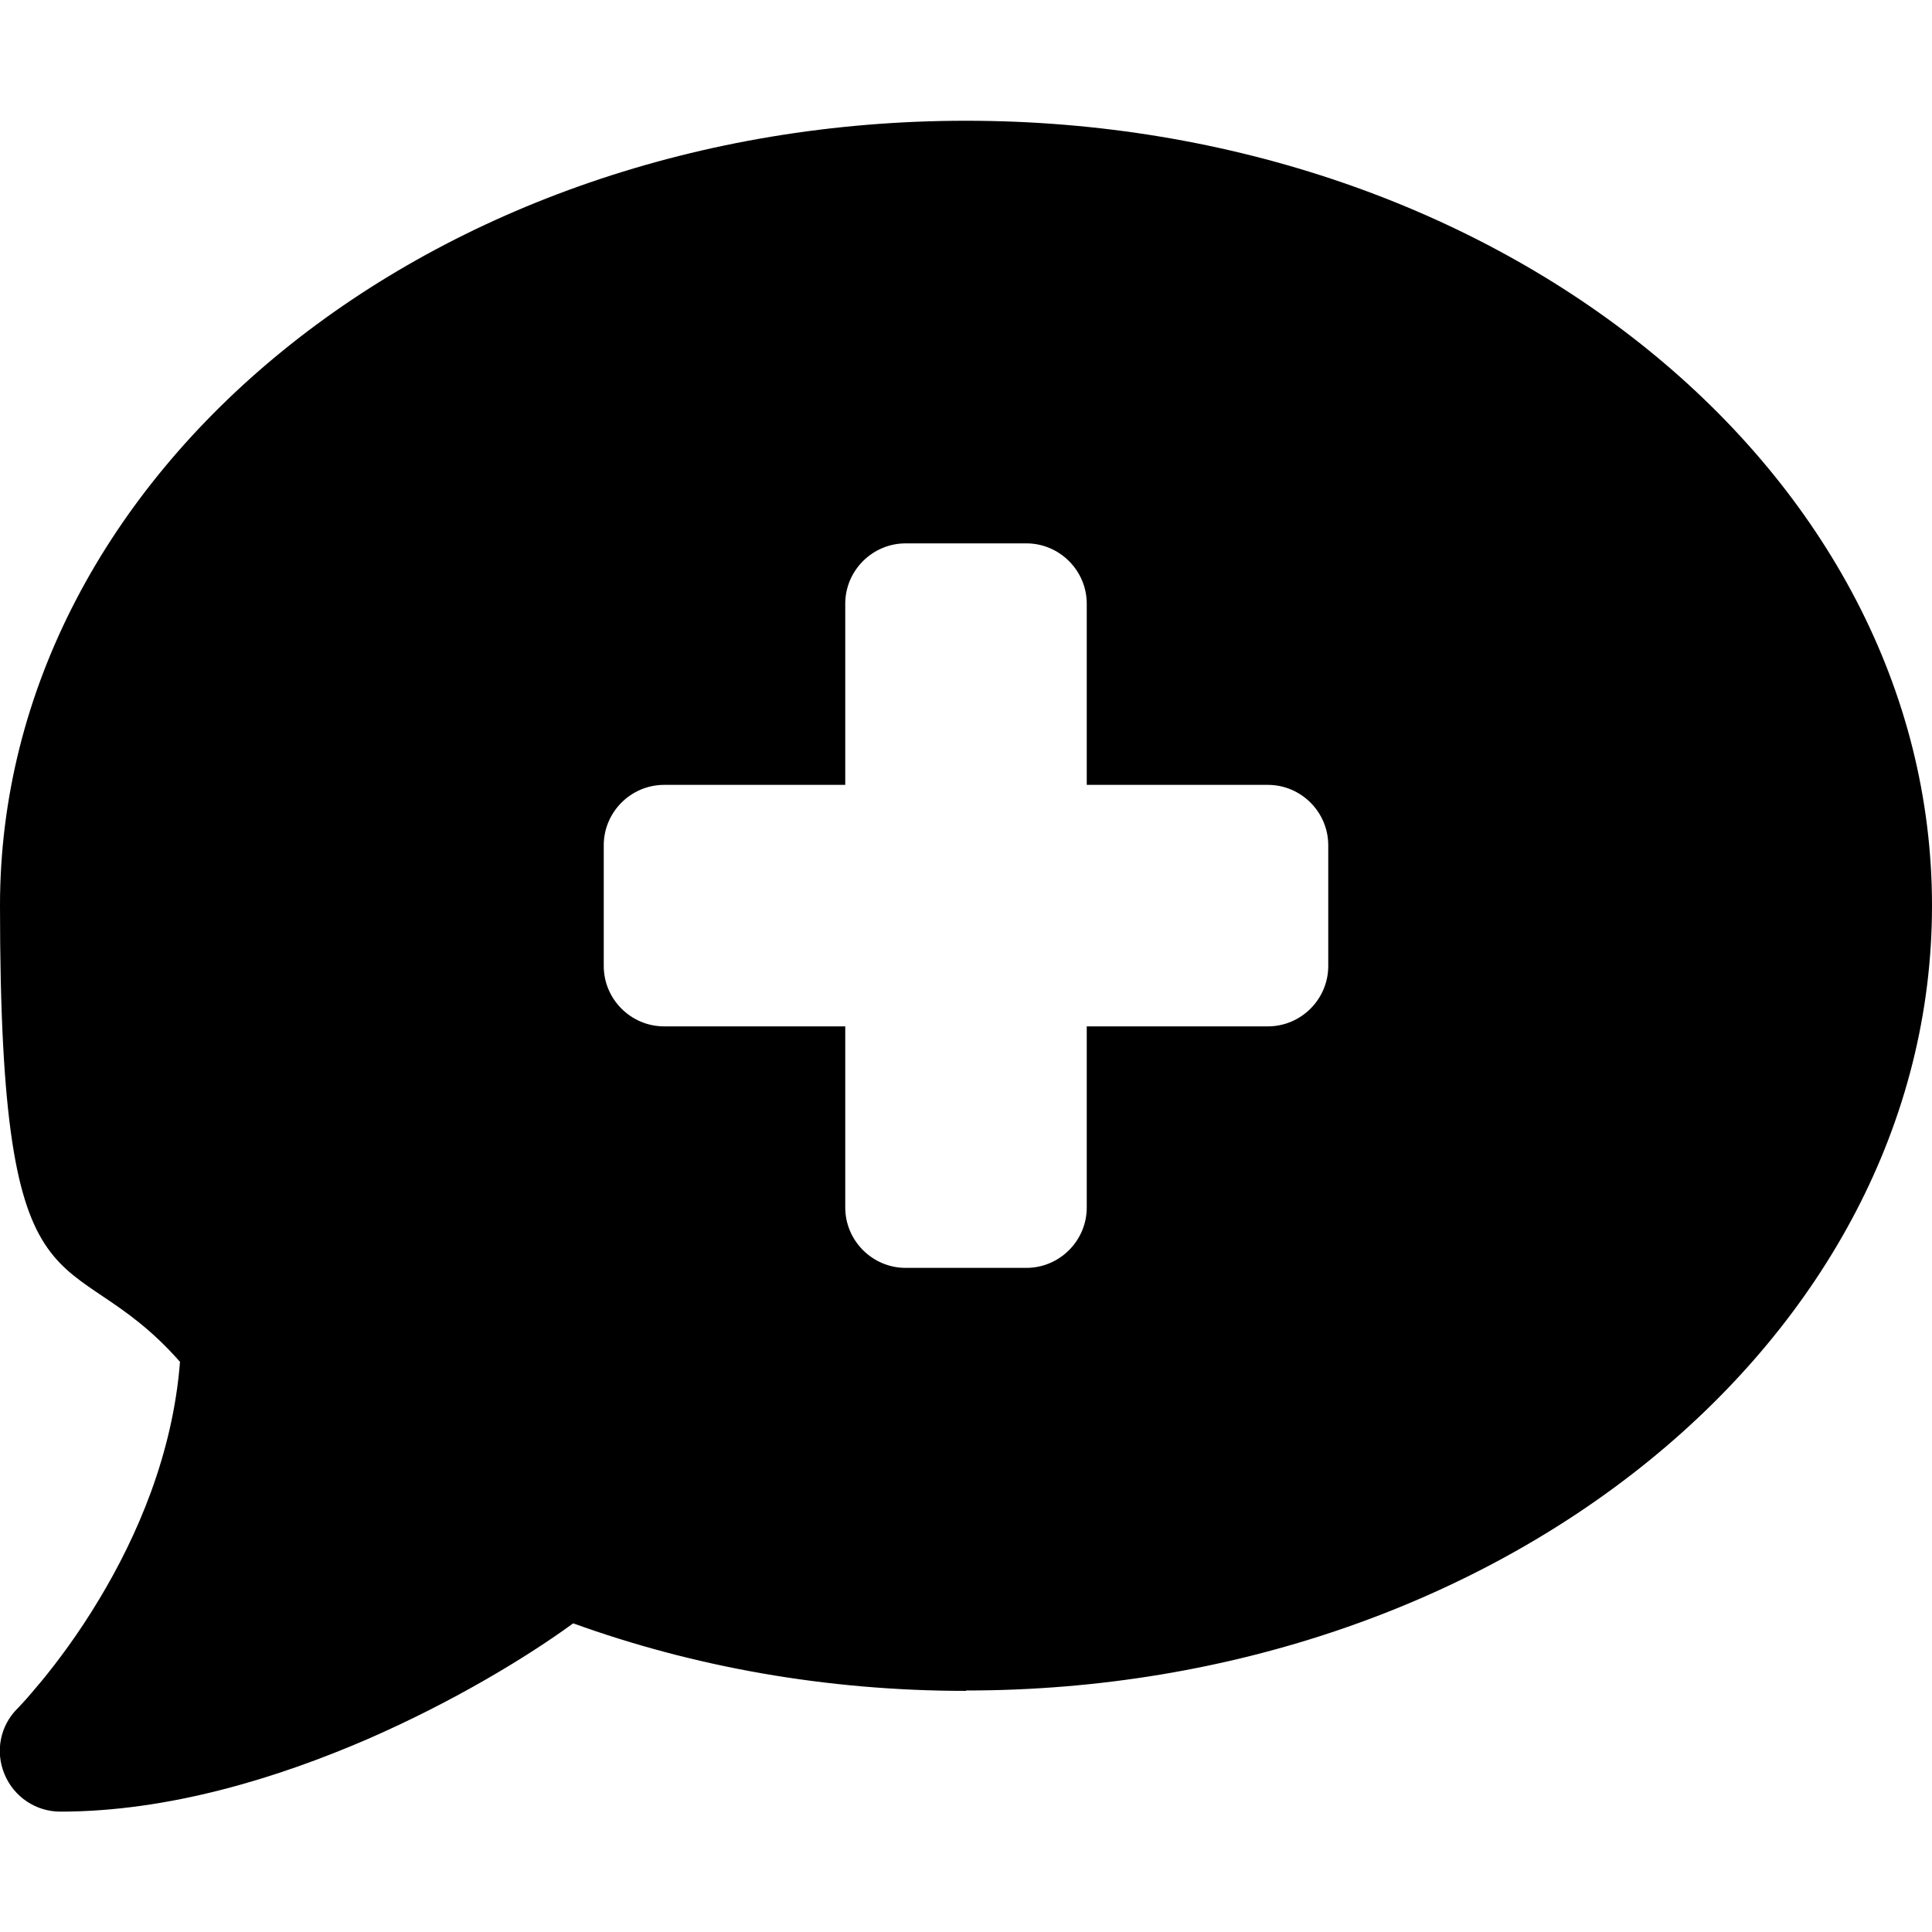 <?xml version="1.0" encoding="UTF-8"?>
<svg xmlns="http://www.w3.org/2000/svg" version="1.1" viewBox="0 0 512 512">
  <!-- Generator: Adobe Illustrator 28.7.1, SVG Export Plug-In . SVG Version: 1.2.0 Build 142)  -->
  <g>
    <g id="Calque_1">
      <path d="M256,448c141.4,0,256-93.1,256-208S397.4,32,256,32,0,125.1,0,240s17.7,86.8,47.7,120.9c-1.9,24.5-11.4,46.3-21.4,62.9-5.5,9.2-11.1,16.6-15.2,21.6-2.1,2.5-3.7,4.4-4.9,5.7-.6.6-1,1.1-1.3,1.4l-.3.3h0C0,457.4-1.3,464.2,1.2,470.2s8.3,9.9,14.8,9.9c28.7,0,57.6-8.9,81.6-19.3,22.9-10,42.4-21.9,54.3-30.6,31.8,11.5,67,17.9,104.1,17.9h0ZM224,160c0-8.8,7.2-16,16-16h32c8.8,0,16,7.2,16,16v48h48c8.8,0,16,7.2,16,16v32c0,8.8-7.2,16-16,16h-48v48c0,8.8-7.2,16-16,16h-32c-8.8,0-16-7.2-16-16v-48h-48c-8.8,0-16-7.2-16-16v-32c0-8.8,7.2-16,16-16h48v-48Z"/>
    </g>
  </g>
</svg>